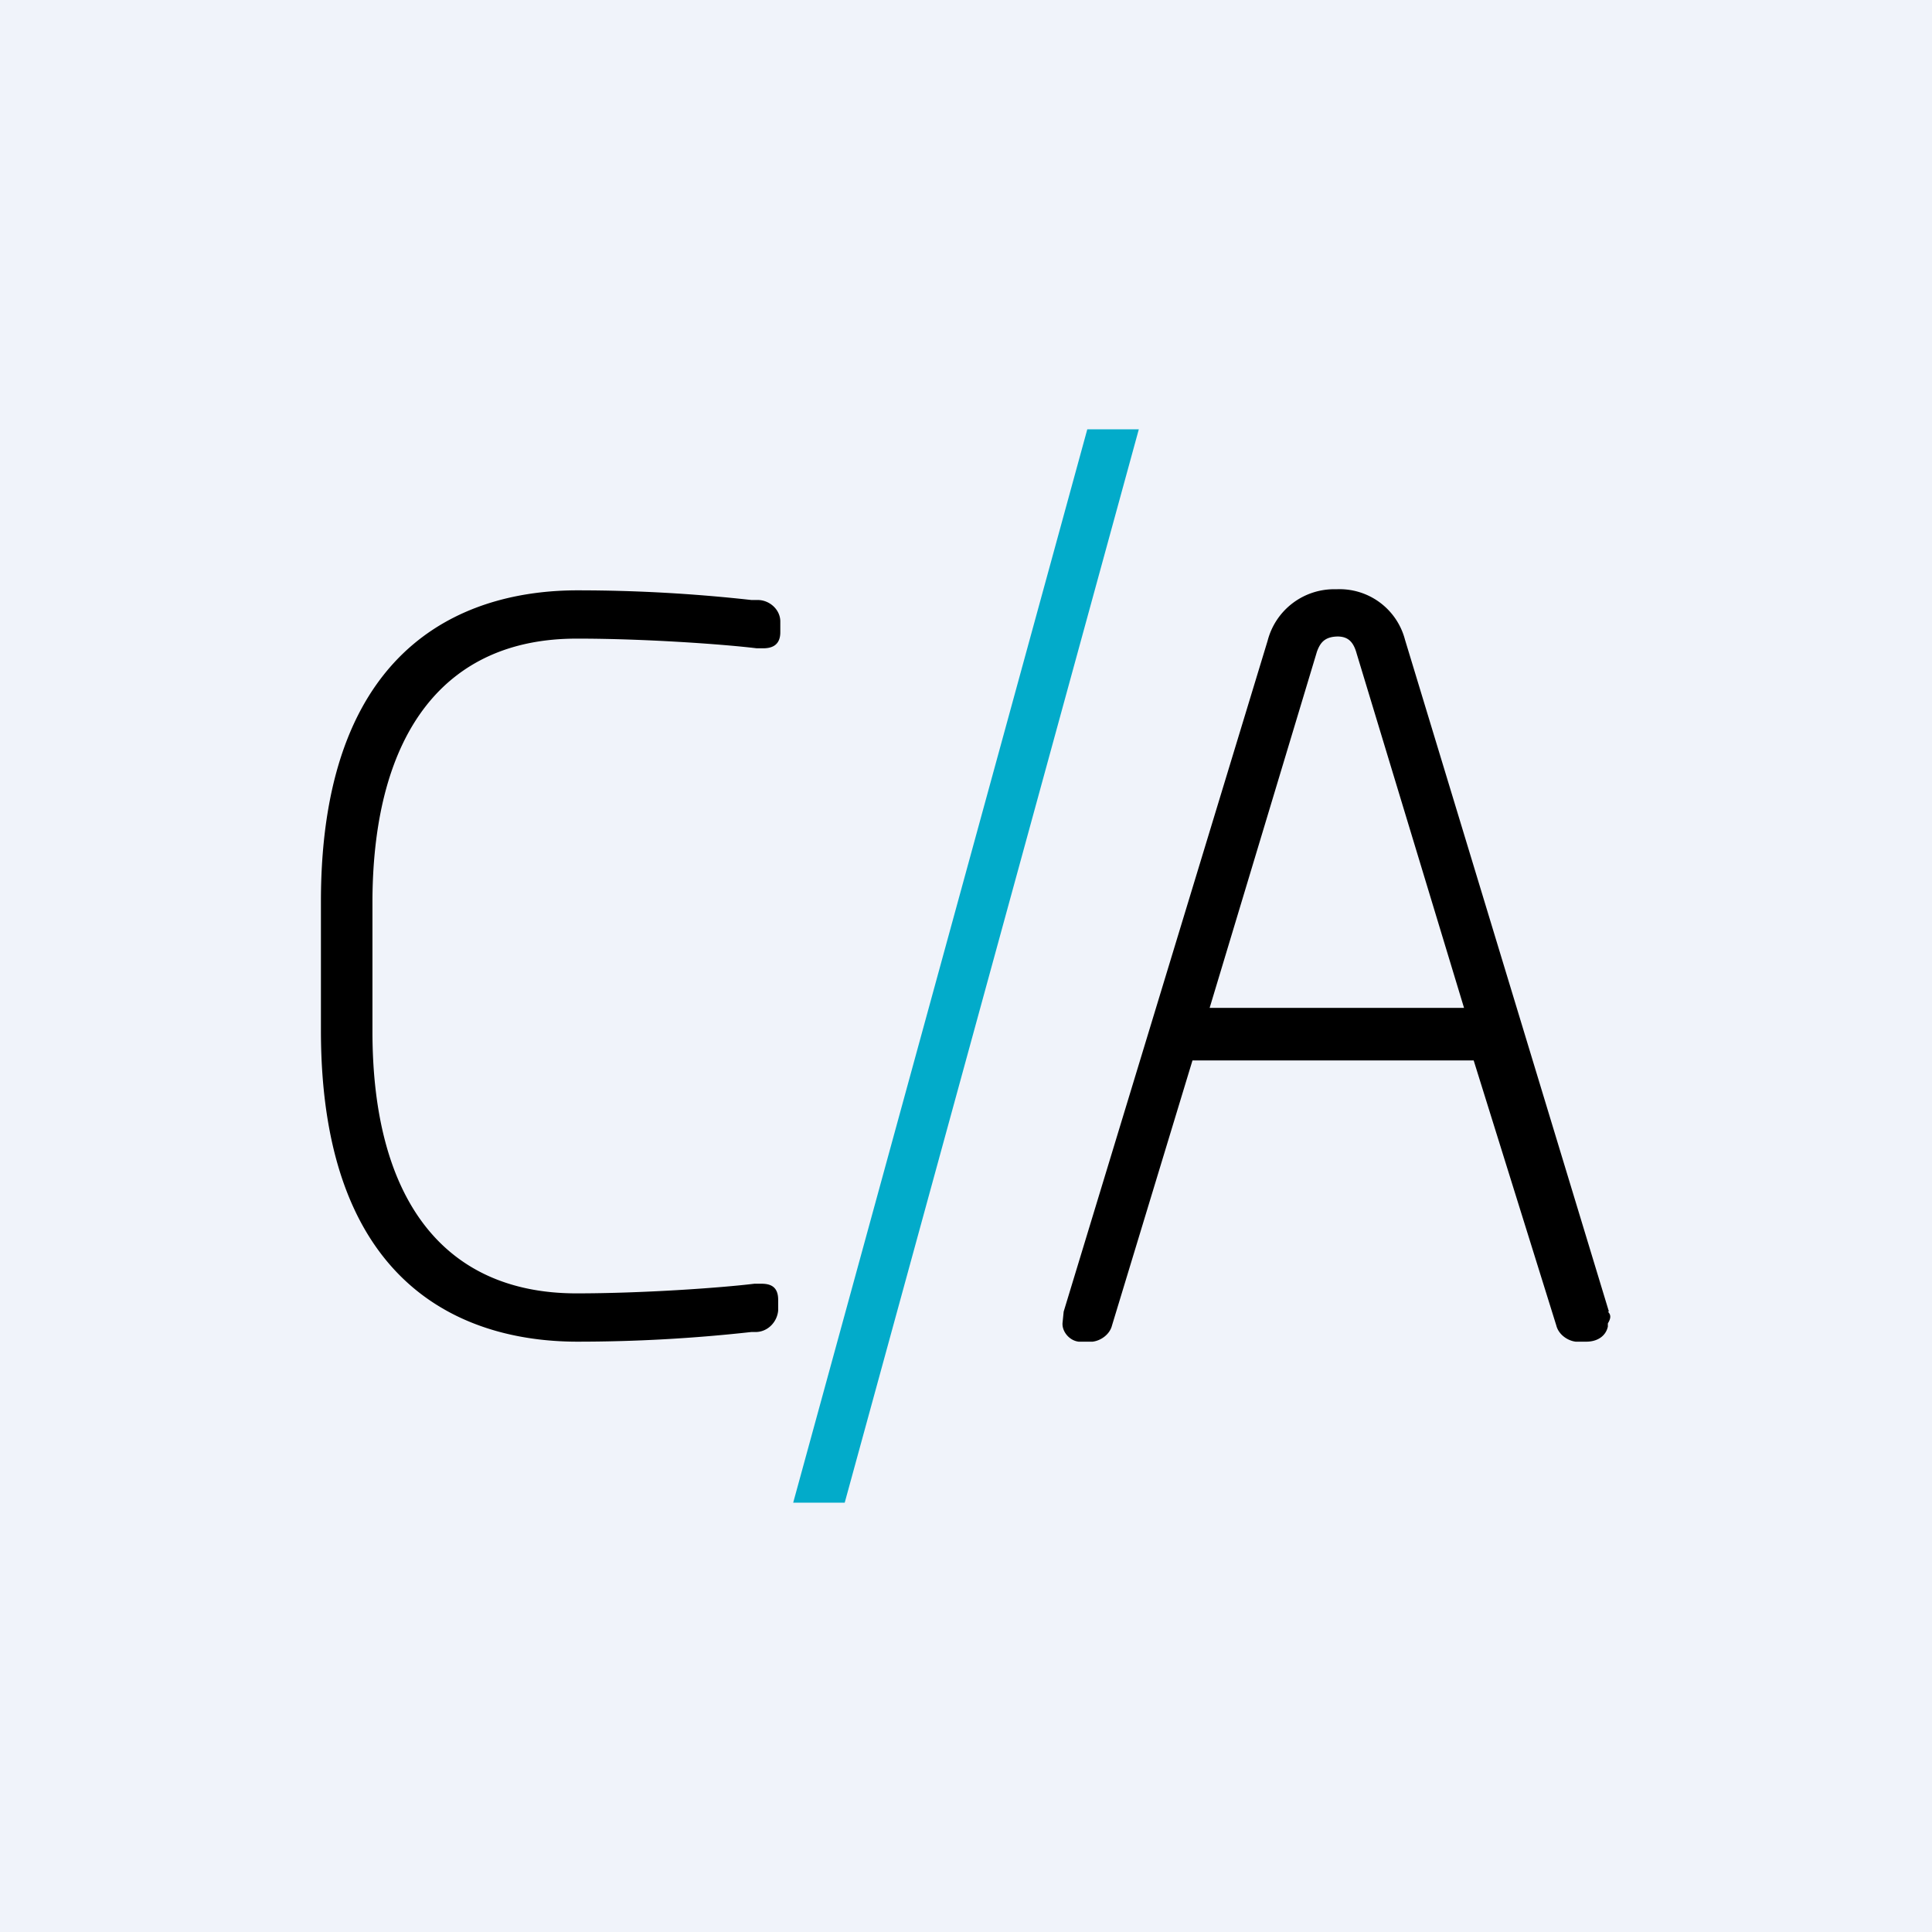 <?xml version="1.0" encoding="UTF-8" standalone="no"?><!-- by TradingView --><svg xmlns="http://www.w3.org/2000/svg" width="18" height="18" viewBox="0 0 18 18"><path fill="#F0F3FA" d="M0 0h18v18H0z"/><path d="M5.39 5.95c.6 0 1.33.05 1.66.09h.06c.07 0 .16-.02.16-.15v-.1c0-.11-.1-.2-.21-.2H7c-.54-.06-1.08-.09-1.62-.09-.9 0-2.39.38-2.39 2.9v1.2c0 2.53 1.5 2.9 2.39 2.9.54 0 1.08-.03 1.62-.09h.04c.11 0 .2-.09.21-.2v-.1c0-.13-.08-.15-.16-.15h-.06c-.33.04-1.05.09-1.66.09-1.23 0-1.9-.87-1.9-2.44V8.38c.01-1.56.68-2.43 1.9-2.43ZM14.99 12.22l-1.9-6.26a.63.63 0 0 0-.64-.47.64.64 0 0 0-.64.48l-1.9 6.25-.01.1c-.01.08.06.17.15.18h.13c.08-.01.16-.07.18-.15l.75-2.47h2.62l.77 2.47c.02.08.1.14.18.15h.1c.1 0 .18-.05.2-.14v-.03c.03-.05.03-.08 0-.11Zm-2.53-6.29c.1 0 .15.05.18.16l1 3.3h-2.37l1-3.32c.03-.08.07-.14.2-.14Z"/><path d="M10.13 4 7.39 14h.48l2.74-10h-.48Z" fill="#02ABCA"/></svg>